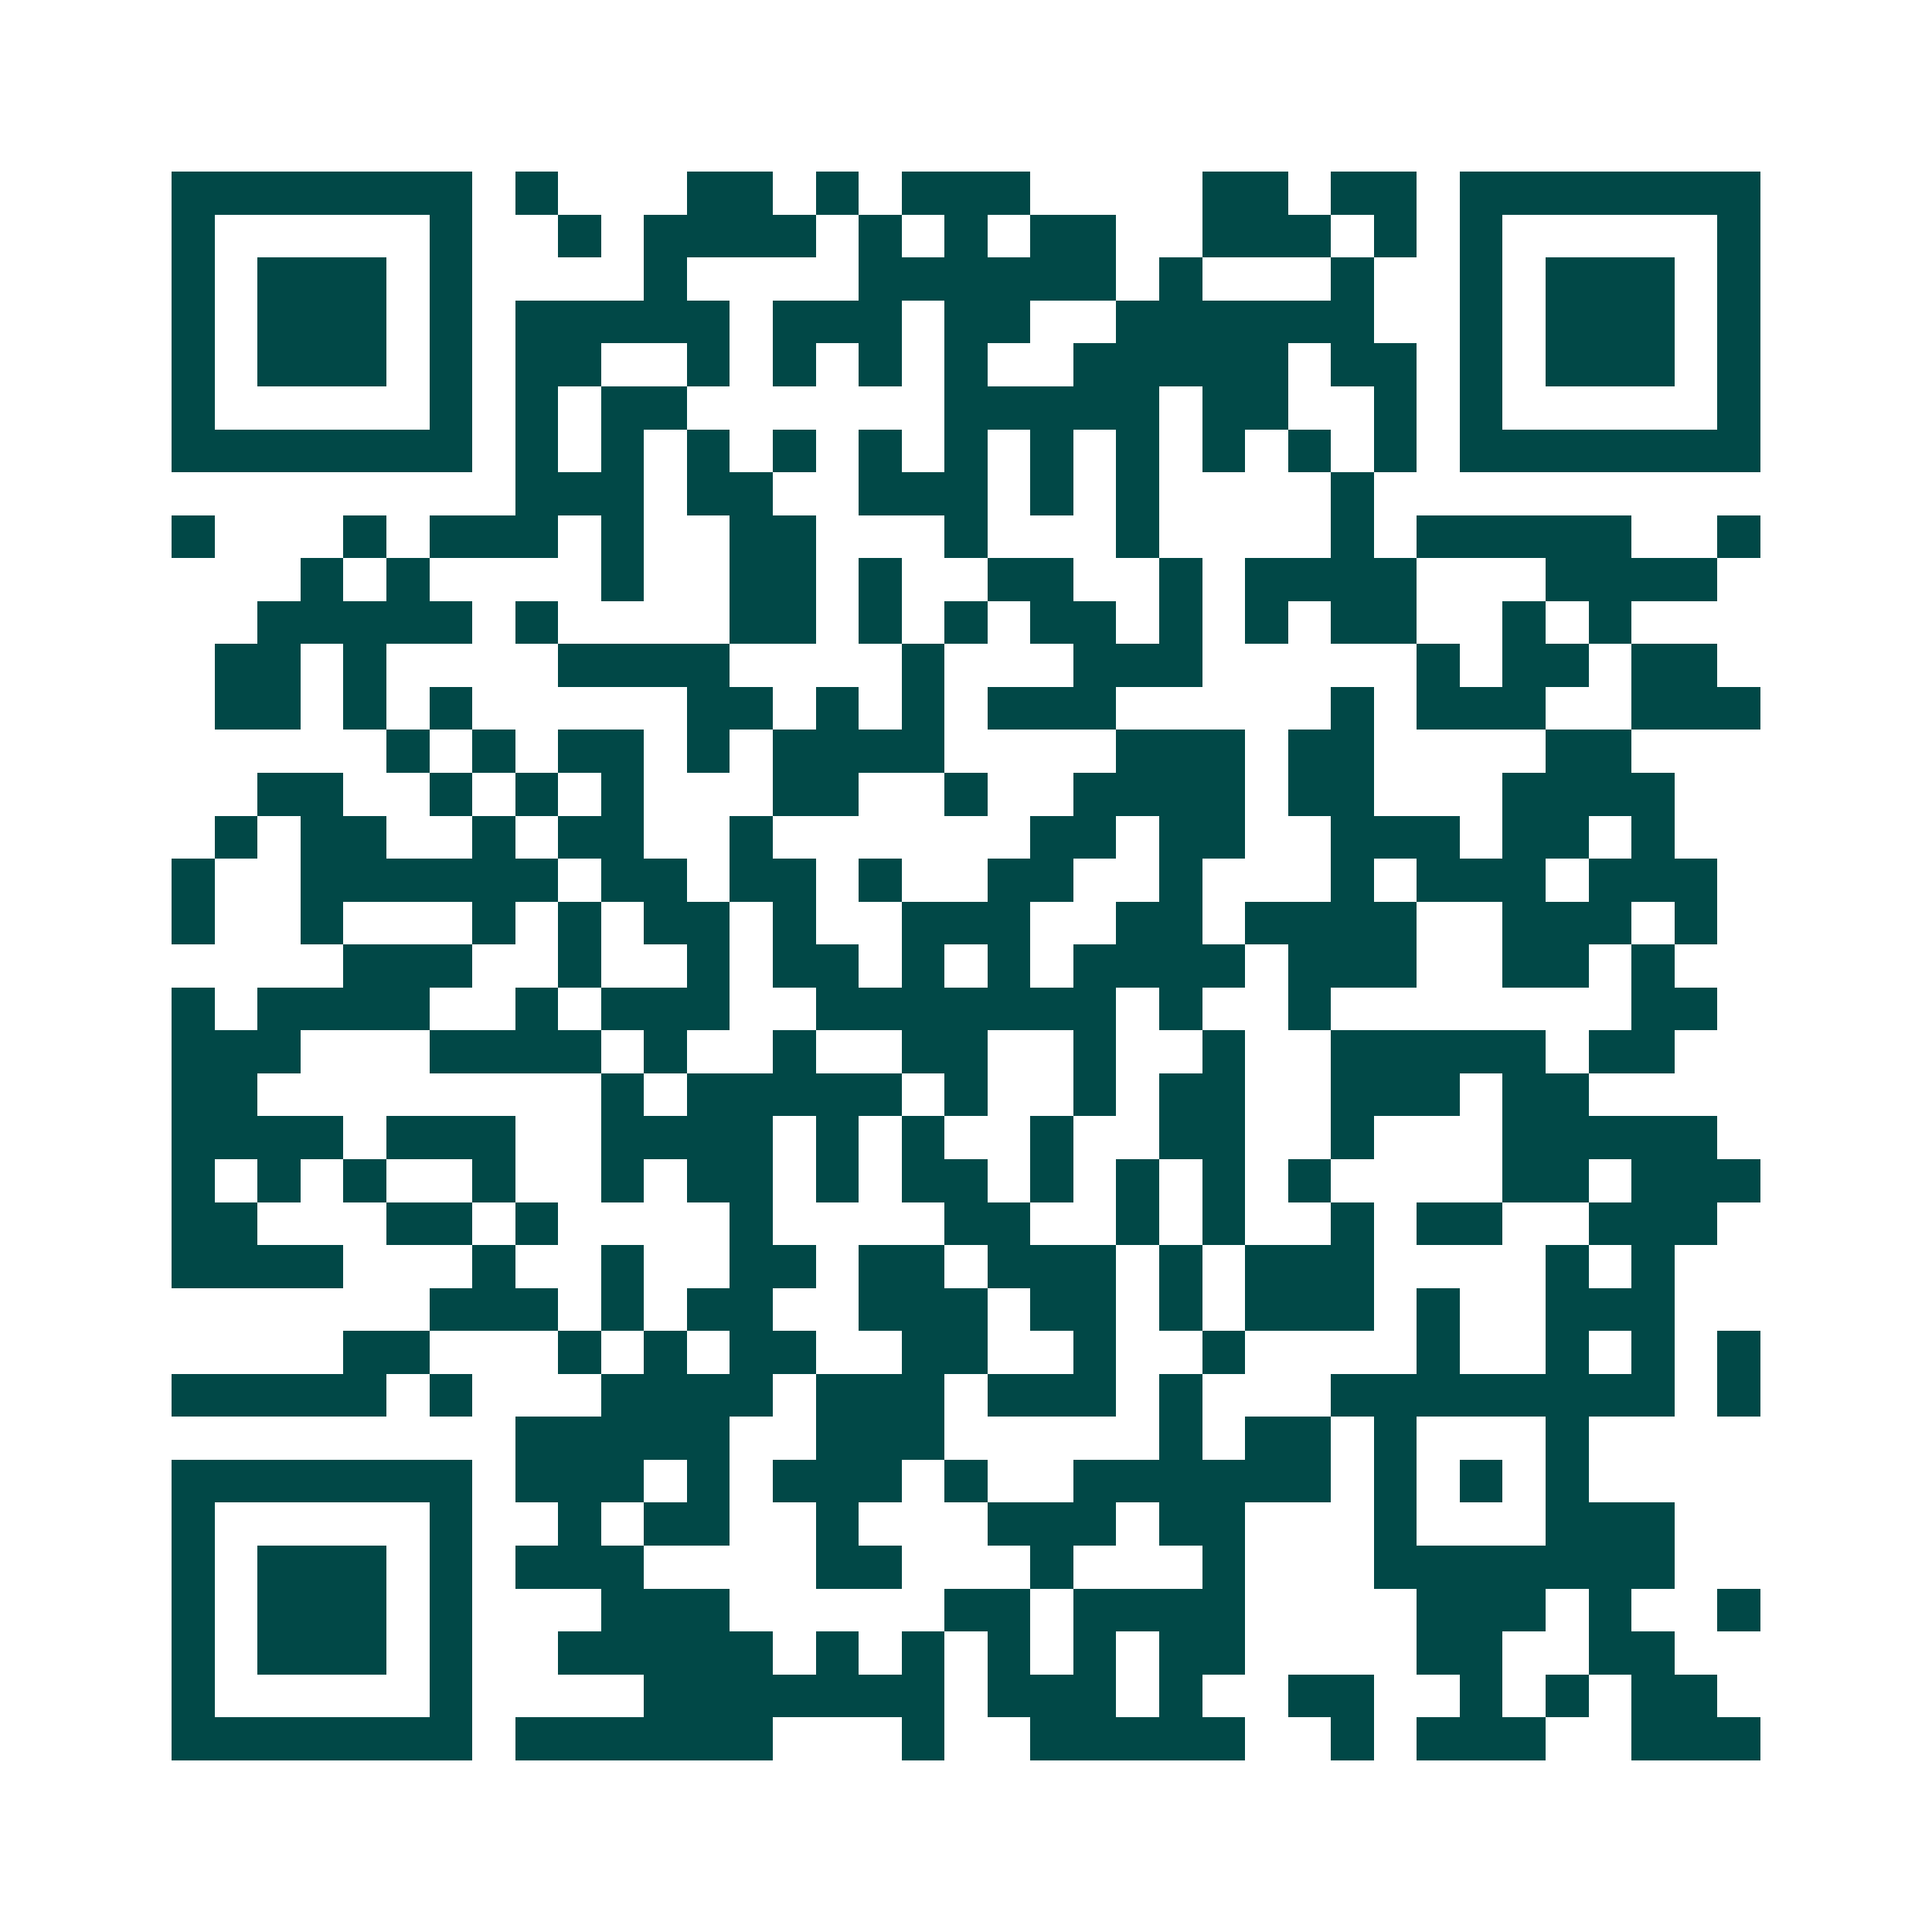 <svg xmlns="http://www.w3.org/2000/svg" width="200" height="200" viewBox="0 0 45 45" shape-rendering="crispEdges"><path fill="#ffffff" d="M0 0h45v45H0z"/><path stroke="#014847" d="M4 4.5h7m1 0h1m3 0h2m1 0h1m1 0h3m4 0h2m1 0h2m1 0h7M4 5.5h1m5 0h1m2 0h1m1 0h4m1 0h1m1 0h1m1 0h2m2 0h3m1 0h1m1 0h1m5 0h1M4 6.5h1m1 0h3m1 0h1m4 0h1m4 0h6m1 0h1m3 0h1m2 0h1m1 0h3m1 0h1M4 7.5h1m1 0h3m1 0h1m1 0h5m1 0h3m1 0h2m2 0h6m2 0h1m1 0h3m1 0h1M4 8.5h1m1 0h3m1 0h1m1 0h2m2 0h1m1 0h1m1 0h1m1 0h1m2 0h5m1 0h2m1 0h1m1 0h3m1 0h1M4 9.5h1m5 0h1m1 0h1m1 0h2m6 0h5m1 0h2m2 0h1m1 0h1m5 0h1M4 10.5h7m1 0h1m1 0h1m1 0h1m1 0h1m1 0h1m1 0h1m1 0h1m1 0h1m1 0h1m1 0h1m1 0h1m1 0h7M12 11.5h3m1 0h2m2 0h3m1 0h1m1 0h1m4 0h1M4 12.5h1m3 0h1m1 0h3m1 0h1m2 0h2m3 0h1m3 0h1m4 0h1m1 0h5m2 0h1M7 13.5h1m1 0h1m4 0h1m2 0h2m1 0h1m2 0h2m2 0h1m1 0h4m3 0h4M6 14.5h5m1 0h1m4 0h2m1 0h1m1 0h1m1 0h2m1 0h1m1 0h1m1 0h2m2 0h1m1 0h1M5 15.5h2m1 0h1m4 0h4m4 0h1m3 0h3m5 0h1m1 0h2m1 0h2M5 16.5h2m1 0h1m1 0h1m5 0h2m1 0h1m1 0h1m1 0h3m5 0h1m1 0h3m2 0h3M9 17.5h1m1 0h1m1 0h2m1 0h1m1 0h4m4 0h3m1 0h2m4 0h2M6 18.5h2m2 0h1m1 0h1m1 0h1m3 0h2m2 0h1m2 0h4m1 0h2m3 0h4M5 19.5h1m1 0h2m2 0h1m1 0h2m2 0h1m6 0h2m1 0h2m2 0h3m1 0h2m1 0h1M4 20.5h1m2 0h6m1 0h2m1 0h2m1 0h1m2 0h2m2 0h1m3 0h1m1 0h3m1 0h3M4 21.5h1m2 0h1m3 0h1m1 0h1m1 0h2m1 0h1m2 0h3m2 0h2m1 0h4m2 0h3m1 0h1M8 22.5h3m2 0h1m2 0h1m1 0h2m1 0h1m1 0h1m1 0h4m1 0h3m2 0h2m1 0h1M4 23.5h1m1 0h4m2 0h1m1 0h3m2 0h7m1 0h1m2 0h1m7 0h2M4 24.5h3m3 0h4m1 0h1m2 0h1m2 0h2m2 0h1m2 0h1m2 0h5m1 0h2M4 25.5h2m8 0h1m1 0h5m1 0h1m2 0h1m1 0h2m2 0h3m1 0h2M4 26.5h4m1 0h3m2 0h4m1 0h1m1 0h1m2 0h1m2 0h2m2 0h1m3 0h5M4 27.5h1m1 0h1m1 0h1m2 0h1m2 0h1m1 0h2m1 0h1m1 0h2m1 0h1m1 0h1m1 0h1m1 0h1m4 0h2m1 0h3M4 28.5h2m3 0h2m1 0h1m4 0h1m4 0h2m2 0h1m1 0h1m2 0h1m1 0h2m2 0h3M4 29.5h4m3 0h1m2 0h1m2 0h2m1 0h2m1 0h3m1 0h1m1 0h3m4 0h1m1 0h1M10 30.5h3m1 0h1m1 0h2m2 0h3m1 0h2m1 0h1m1 0h3m1 0h1m2 0h3M8 31.5h2m3 0h1m1 0h1m1 0h2m2 0h2m2 0h1m2 0h1m4 0h1m2 0h1m1 0h1m1 0h1M4 32.5h5m1 0h1m3 0h4m1 0h3m1 0h3m1 0h1m3 0h8m1 0h1M12 33.5h5m2 0h3m5 0h1m1 0h2m1 0h1m3 0h1M4 34.5h7m1 0h3m1 0h1m1 0h3m1 0h1m2 0h6m1 0h1m1 0h1m1 0h1M4 35.5h1m5 0h1m2 0h1m1 0h2m2 0h1m3 0h3m1 0h2m3 0h1m3 0h3M4 36.5h1m1 0h3m1 0h1m1 0h3m4 0h2m3 0h1m3 0h1m3 0h7M4 37.5h1m1 0h3m1 0h1m3 0h3m5 0h2m1 0h4m4 0h3m1 0h1m2 0h1M4 38.5h1m1 0h3m1 0h1m2 0h5m1 0h1m1 0h1m1 0h1m1 0h1m1 0h2m4 0h2m2 0h2M4 39.5h1m5 0h1m4 0h7m1 0h3m1 0h1m2 0h2m2 0h1m1 0h1m1 0h2M4 40.5h7m1 0h6m3 0h1m2 0h5m2 0h1m1 0h3m2 0h3"/></svg>
